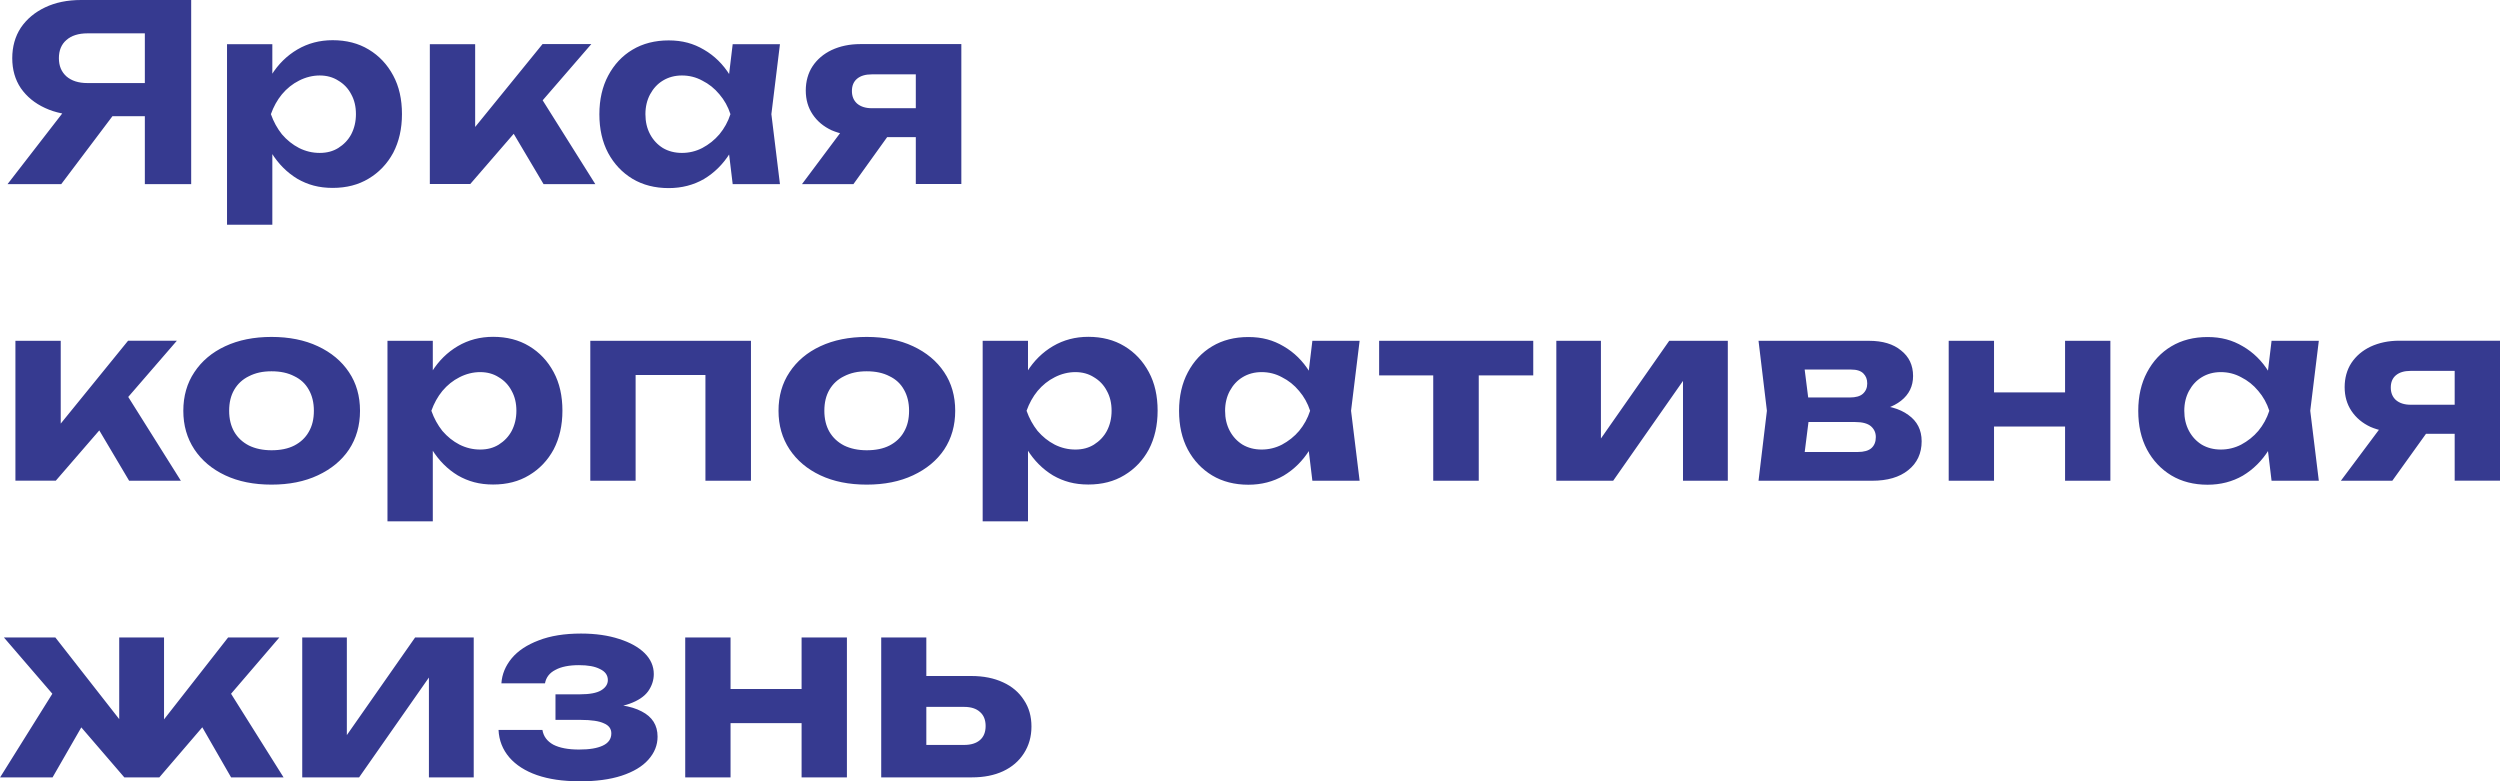 <svg width="192" height="60" viewBox="0 0 192 60" fill="none" xmlns="http://www.w3.org/2000/svg">
<g clip-path="url(#clip0_14021_1602)">
<path d="M67.677 59.702V48.955H71.142V58.814L70.052 57.211H74.042C74.567 57.211 74.975 57.086 75.265 56.834C75.555 56.583 75.696 56.221 75.696 55.758C75.696 55.295 75.555 54.933 75.265 54.682C74.975 54.415 74.567 54.289 74.042 54.289H70.052V51.917H74.607C75.532 51.917 76.347 52.082 77.037 52.404C77.727 52.718 78.26 53.174 78.636 53.763C79.028 54.344 79.216 55.02 79.216 55.797C79.216 56.575 79.02 57.258 78.636 57.855C78.26 58.445 77.727 58.908 77.037 59.23C76.363 59.544 75.563 59.702 74.646 59.702H67.684H67.677ZM54.616 52.914H62.895V55.538H54.616V52.914ZM61.562 48.955H65.043V59.702H61.562V48.955ZM52.625 48.955H56.106V59.702H52.625V48.955ZM44.457 60C43.226 60 42.152 59.843 41.242 59.529C40.341 59.215 39.628 58.759 39.118 58.17C38.601 57.565 38.326 56.866 38.287 56.057H41.658C41.736 56.544 42.011 56.921 42.489 57.188C42.975 57.439 43.633 57.565 44.465 57.565C45.295 57.565 45.86 57.463 46.291 57.266C46.73 57.062 46.95 56.748 46.95 56.324C46.95 55.97 46.761 55.711 46.385 55.554C46.025 55.381 45.429 55.287 44.598 55.287H42.661V53.323H44.559C45.288 53.323 45.821 53.221 46.158 53.024C46.511 52.812 46.683 52.545 46.683 52.231C46.683 51.854 46.479 51.571 46.079 51.383C45.687 51.178 45.154 51.084 44.465 51.084C43.712 51.084 43.108 51.202 42.661 51.445C42.207 51.673 41.94 52.019 41.854 52.482H38.507C38.554 51.775 38.82 51.139 39.298 50.558C39.784 49.976 40.474 49.521 41.368 49.183C42.27 48.83 43.359 48.657 44.621 48.657C45.734 48.657 46.714 48.798 47.553 49.073C48.392 49.34 49.043 49.702 49.513 50.165C49.975 50.628 50.211 51.163 50.211 51.767C50.211 52.231 50.07 52.671 49.779 53.087C49.489 53.488 49.011 53.81 48.353 54.046C47.702 54.281 46.832 54.407 45.758 54.407V54.085C47.287 54.022 48.462 54.203 49.278 54.635C50.093 55.051 50.501 55.695 50.501 56.575C50.501 57.227 50.266 57.816 49.787 58.35C49.325 58.869 48.643 59.277 47.733 59.576C46.84 59.867 45.758 60.008 44.48 60.008L44.457 60ZM23.212 59.702V48.955H26.638V57.816L25.846 57.588L31.882 48.955H36.382V59.702H32.941V50.636L33.748 50.88L27.579 59.702H23.212ZM12.613 56.819L11.633 56.481L17.521 48.955H21.456L12.237 59.702H9.548L0.298 48.955H4.249L10.136 56.481L9.156 56.819V48.955H12.598V56.819H12.613ZM17.748 59.702L14.722 54.438L17.278 52.537L21.778 59.702H17.748ZM0.008 59.702L4.484 52.537L7.063 54.438L4.037 59.702H0H0.008ZM187.343 31.885L183.73 36.921H179.779L183.541 31.885H187.343ZM189.491 31.092V33.315H184.302L184.263 33.205C183.432 33.205 182.703 33.064 182.06 32.789C181.433 32.498 180.947 32.09 180.594 31.563C180.241 31.037 180.069 30.424 180.069 29.733C180.069 29.042 180.241 28.398 180.594 27.863C180.947 27.337 181.433 26.921 182.06 26.622C182.703 26.324 183.432 26.166 184.263 26.166H192.016V36.913H188.519V27.054L189.515 28.484H185.133C184.655 28.484 184.278 28.594 184.004 28.822C183.737 29.049 183.612 29.364 183.612 29.764C183.612 30.165 183.745 30.487 184.004 30.723C184.278 30.958 184.655 31.084 185.133 31.084H189.499L189.491 31.092ZM167.753 31.547C167.753 32.129 167.871 32.639 168.114 33.095C168.349 33.535 168.678 33.889 169.094 34.148C169.517 34.399 170.011 34.525 170.56 34.525C171.108 34.525 171.634 34.399 172.12 34.148C172.621 33.881 173.06 33.535 173.437 33.095C173.813 32.639 174.095 32.129 174.283 31.547C174.095 30.966 173.813 30.463 173.437 30.024C173.06 29.568 172.621 29.222 172.12 28.971C171.634 28.704 171.108 28.578 170.56 28.578C170.011 28.578 169.517 28.712 169.094 28.971C168.678 29.222 168.357 29.576 168.114 30.024C167.878 30.463 167.753 30.974 167.753 31.547ZM175.318 31.547C175.13 32.694 174.769 33.692 174.244 34.548C173.719 35.389 173.052 36.049 172.253 36.528C171.453 36.991 170.544 37.227 169.54 37.227C168.49 37.227 167.557 36.991 166.757 36.512C165.966 36.033 165.346 35.373 164.892 34.533C164.437 33.676 164.218 32.687 164.218 31.555C164.218 30.424 164.445 29.434 164.892 28.594C165.346 27.738 165.966 27.07 166.757 26.599C167.557 26.119 168.49 25.884 169.54 25.884C170.591 25.884 171.445 26.119 172.253 26.599C173.052 27.062 173.719 27.714 174.244 28.562C174.785 29.403 175.138 30.401 175.318 31.563V31.547ZM174.456 36.921L173.985 33.017L174.495 31.547L173.985 30.094L174.456 26.174H178.085L177.427 31.547L178.085 36.921H174.456ZM151.651 30.134H159.929V32.757H151.651V30.134ZM158.597 26.174H162.077V36.921H158.597V26.174ZM149.66 26.174H153.141V36.921H149.66V26.174ZM138.426 36.166L137.07 34.713H142.675C143.153 34.713 143.506 34.611 143.726 34.415C143.953 34.211 144.063 33.928 144.063 33.566C144.063 33.229 143.937 32.954 143.686 32.734C143.436 32.522 143.036 32.412 142.479 32.412H137.76V30.526H142.072C142.526 30.526 142.855 30.432 143.067 30.244C143.294 30.039 143.404 29.78 143.404 29.45C143.404 29.12 143.302 28.877 143.106 28.68C142.903 28.476 142.589 28.382 142.166 28.382H137.086L138.418 26.952L138.999 31.555L138.418 36.174L138.426 36.166ZM135.055 36.921L135.698 31.547L135.055 26.174H143.537C144.58 26.174 145.403 26.418 145.999 26.913C146.61 27.392 146.924 28.044 146.924 28.877C146.924 29.654 146.618 30.291 145.999 30.778C145.388 31.257 144.533 31.547 143.443 31.642L143.686 31.076C144.941 31.116 145.897 31.375 146.563 31.87C147.238 32.349 147.583 33.017 147.583 33.889C147.583 34.815 147.238 35.562 146.548 36.111C145.874 36.654 144.949 36.921 143.781 36.921H135.048H135.055ZM119.526 36.921V26.174H122.951V35.035L122.16 34.807L128.196 26.174H132.696V36.921H129.254V27.855L130.062 28.099L123.892 36.921H119.526ZM105.917 26.174H117.754V28.829H105.917V26.174ZM110.072 27.384H113.568V36.921H110.072V27.384ZM94.087 31.547C94.087 32.129 94.205 32.639 94.448 33.095C94.683 33.535 95.012 33.889 95.428 34.148C95.851 34.399 96.345 34.525 96.894 34.525C97.442 34.525 97.968 34.399 98.454 34.148C98.955 33.881 99.394 33.535 99.771 33.095C100.147 32.639 100.429 32.129 100.617 31.547C100.429 30.966 100.147 30.463 99.771 30.024C99.394 29.568 98.955 29.222 98.454 28.971C97.968 28.704 97.442 28.578 96.894 28.578C96.345 28.578 95.851 28.712 95.428 28.971C95.012 29.222 94.691 29.576 94.448 30.024C94.213 30.463 94.087 30.974 94.087 31.547ZM101.652 31.547C101.464 32.694 101.103 33.692 100.578 34.548C100.053 35.389 99.387 36.049 98.587 36.528C97.787 36.991 96.878 37.227 95.875 37.227C94.824 37.227 93.891 36.991 93.092 36.512C92.3 36.033 91.68 35.373 91.226 34.533C90.771 33.676 90.552 32.687 90.552 31.555C90.552 30.424 90.779 29.434 91.226 28.594C91.68 27.738 92.3 27.07 93.092 26.599C93.891 26.119 94.824 25.884 95.875 25.884C96.925 25.884 97.779 26.119 98.587 26.599C99.387 27.062 100.053 27.714 100.578 28.562C101.119 29.403 101.472 30.401 101.652 31.563V31.547ZM100.79 36.921L100.319 33.017L100.829 31.547L100.319 30.094L100.79 26.174H104.419L103.761 31.547L104.419 36.921H100.79ZM85.37 31.547C85.37 30.966 85.252 30.463 85.009 30.024C84.774 29.568 84.437 29.222 84.014 28.971C83.598 28.704 83.12 28.578 82.587 28.578C82.054 28.578 81.505 28.712 81.003 28.971C80.502 29.222 80.063 29.576 79.686 30.024C79.326 30.463 79.044 30.974 78.84 31.547C79.044 32.129 79.326 32.639 79.686 33.095C80.063 33.535 80.502 33.889 81.003 34.148C81.505 34.399 82.03 34.525 82.587 34.525C83.144 34.525 83.606 34.399 84.014 34.148C84.437 33.881 84.774 33.535 85.009 33.095C85.245 32.639 85.37 32.129 85.37 31.547ZM77.805 31.547C77.993 30.393 78.354 29.395 78.879 28.547C79.404 27.706 80.071 27.054 80.87 26.583C81.686 26.104 82.587 25.868 83.583 25.868C84.633 25.868 85.558 26.104 86.35 26.583C87.149 27.062 87.777 27.73 88.231 28.578C88.686 29.419 88.905 30.409 88.905 31.54C88.905 32.671 88.678 33.661 88.231 34.517C87.777 35.357 87.149 36.017 86.35 36.496C85.558 36.976 84.641 37.211 83.583 37.211C82.524 37.211 81.678 36.976 80.87 36.512C80.078 36.033 79.42 35.373 78.895 34.533C78.369 33.676 78.001 32.679 77.805 31.532V31.547ZM75.469 26.174H78.95V29.419L78.816 29.874V32.663L78.95 33.496V40.039H75.469V26.182V26.174ZM66.564 34.58C67.253 34.58 67.833 34.462 68.312 34.218C68.798 33.967 69.174 33.614 69.425 33.166C69.691 32.71 69.817 32.176 69.817 31.547C69.817 30.919 69.683 30.377 69.425 29.929C69.174 29.474 68.805 29.128 68.312 28.892C67.833 28.641 67.253 28.515 66.564 28.515C65.874 28.515 65.325 28.641 64.831 28.892C64.345 29.128 63.969 29.474 63.702 29.929C63.436 30.385 63.31 30.919 63.31 31.547C63.31 32.176 63.443 32.718 63.702 33.166C63.969 33.621 64.345 33.967 64.831 34.218C65.317 34.454 65.897 34.58 66.564 34.58ZM66.564 37.219C65.207 37.219 64.023 36.983 63.004 36.504C61.985 36.025 61.201 35.357 60.637 34.509C60.072 33.653 59.79 32.671 59.79 31.547C59.79 30.424 60.072 29.427 60.637 28.586C61.201 27.73 61.993 27.062 63.004 26.591C64.031 26.111 65.215 25.876 66.564 25.876C67.912 25.876 69.103 26.111 70.123 26.591C71.149 27.07 71.949 27.738 72.513 28.586C73.078 29.427 73.36 30.416 73.36 31.547C73.36 32.679 73.078 33.669 72.513 34.525C71.949 35.365 71.149 36.025 70.123 36.504C69.103 36.983 67.92 37.219 66.564 37.219ZM57.674 26.174V36.921H54.177V27.196L55.777 28.798H47.216L48.815 27.196V36.921H45.335V26.174H57.674ZM39.659 31.547C39.659 30.966 39.541 30.463 39.298 30.024C39.063 29.568 38.726 29.222 38.303 28.971C37.887 28.704 37.409 28.578 36.876 28.578C36.343 28.578 35.794 28.712 35.292 28.971C34.791 29.222 34.352 29.576 33.975 30.024C33.615 30.463 33.333 30.974 33.129 31.547C33.333 32.129 33.615 32.639 33.975 33.095C34.352 33.535 34.791 33.889 35.292 34.148C35.794 34.399 36.319 34.525 36.876 34.525C37.433 34.525 37.895 34.399 38.303 34.148C38.726 33.881 39.063 33.535 39.298 33.095C39.534 32.639 39.659 32.129 39.659 31.547ZM32.094 31.547C32.282 30.393 32.643 29.395 33.168 28.547C33.693 27.706 34.36 27.054 35.159 26.583C35.974 26.104 36.876 25.868 37.872 25.868C38.922 25.868 39.847 26.104 40.639 26.583C41.438 27.062 42.066 27.73 42.52 28.578C42.975 29.419 43.194 30.409 43.194 31.54C43.194 32.671 42.967 33.661 42.52 34.517C42.066 35.357 41.438 36.017 40.639 36.496C39.847 36.976 38.93 37.211 37.872 37.211C36.813 37.211 35.967 36.976 35.159 36.512C34.367 36.033 33.709 35.373 33.184 34.533C32.658 33.676 32.29 32.679 32.094 31.532V31.547ZM29.758 26.174H33.239V29.419L33.105 29.874V32.663L33.239 33.496V40.039H29.758V26.182V26.174ZM20.852 34.58C21.542 34.58 22.122 34.462 22.601 34.218C23.087 33.967 23.463 33.614 23.714 33.166C23.98 32.71 24.106 32.176 24.106 31.547C24.106 30.919 23.973 30.377 23.714 29.929C23.463 29.474 23.095 29.128 22.601 28.892C22.122 28.641 21.542 28.515 20.852 28.515C20.163 28.515 19.614 28.641 19.12 28.892C18.634 29.128 18.258 29.474 17.991 29.929C17.725 30.385 17.599 30.919 17.599 31.547C17.599 32.176 17.733 32.718 17.991 33.166C18.258 33.621 18.634 33.967 19.12 34.218C19.606 34.454 20.186 34.58 20.852 34.58ZM20.852 37.219C19.496 37.219 18.313 36.983 17.294 36.504C16.274 36.025 15.49 35.357 14.926 34.509C14.362 33.653 14.079 32.671 14.079 31.547C14.079 30.424 14.362 29.427 14.926 28.586C15.49 27.73 16.282 27.062 17.294 26.591C18.32 26.111 19.504 25.876 20.852 25.876C22.201 25.876 23.392 26.111 24.412 26.591C25.439 27.07 26.238 27.738 26.802 28.586C27.367 29.427 27.649 30.416 27.649 31.547C27.649 32.679 27.367 33.669 26.802 34.525C26.238 35.365 25.439 36.025 24.412 36.504C23.392 36.983 22.209 37.219 20.852 37.219ZM9.917 36.921L6.797 31.657L9.391 29.756L13.891 36.921H9.925H9.917ZM1.184 36.921V26.174H4.664V34.148L3.645 33.786L9.838 26.166H13.585L4.288 36.913H1.184V36.921ZM69.158 9.104L65.544 14.14H61.593L65.356 9.104H69.158ZM71.306 8.311V10.534H66.117L66.077 10.424C65.246 10.424 64.517 10.283 63.875 10.008C63.247 9.717 62.761 9.309 62.409 8.782C62.056 8.256 61.883 7.643 61.883 6.952C61.883 6.261 62.056 5.617 62.409 5.082C62.761 4.556 63.247 4.14 63.875 3.841C64.517 3.543 65.246 3.386 66.077 3.386H73.831V14.132H70.334V4.281L71.33 5.711H66.948C66.469 5.711 66.093 5.821 65.819 6.049C65.552 6.277 65.427 6.591 65.427 6.991C65.427 7.392 65.56 7.714 65.819 7.95C66.093 8.185 66.469 8.311 66.948 8.311H71.314H71.306ZM49.568 8.767C49.568 9.348 49.685 9.859 49.928 10.314C50.164 10.754 50.493 11.108 50.908 11.367C51.332 11.618 51.826 11.744 52.374 11.744C52.923 11.744 53.448 11.618 53.934 11.367C54.436 11.1 54.875 10.754 55.251 10.314C55.628 9.859 55.91 9.348 56.098 8.767C55.91 8.185 55.628 7.683 55.251 7.243C54.875 6.787 54.436 6.441 53.934 6.19C53.448 5.923 52.923 5.797 52.374 5.797C51.826 5.797 51.332 5.931 50.908 6.19C50.493 6.441 50.172 6.795 49.928 7.243C49.693 7.683 49.568 8.193 49.568 8.767ZM57.133 8.767C56.945 9.914 56.584 10.911 56.059 11.768C55.534 12.608 54.867 13.268 54.068 13.747C53.268 14.21 52.359 14.446 51.355 14.446C50.305 14.446 49.372 14.21 48.572 13.731C47.781 13.252 47.161 12.592 46.706 11.752C46.252 10.896 46.032 9.906 46.032 8.775C46.032 7.643 46.26 6.654 46.706 5.813C47.161 4.957 47.781 4.289 48.572 3.818C49.372 3.339 50.305 3.103 51.355 3.103C52.406 3.103 53.26 3.339 54.068 3.818C54.867 4.281 55.534 4.933 56.059 5.782C56.6 6.622 56.953 7.62 57.133 8.782V8.767ZM56.27 14.14L55.8 10.236L56.31 8.767L55.8 7.313L56.27 3.394H59.9L59.242 8.767L59.9 14.14H56.27ZM41.744 14.14L38.624 8.877L41.219 6.976L45.719 14.14H41.752H41.744ZM33.011 14.14V3.394H36.492V11.367L35.473 11.005L41.666 3.386H45.413L36.116 14.132H33.011V14.14ZM27.336 8.767C27.336 8.185 27.218 7.683 26.975 7.243C26.74 6.787 26.403 6.441 25.979 6.19C25.564 5.923 25.086 5.797 24.553 5.797C24.02 5.797 23.471 5.931 22.969 6.19C22.467 6.441 22.028 6.795 21.652 7.243C21.291 7.683 21.009 8.193 20.805 8.767C21.009 9.348 21.291 9.859 21.652 10.314C22.028 10.754 22.467 11.108 22.969 11.367C23.471 11.618 23.996 11.744 24.553 11.744C25.109 11.744 25.572 11.618 25.979 11.367C26.403 11.1 26.74 10.754 26.975 10.314C27.21 9.859 27.336 9.348 27.336 8.767ZM19.771 8.767C19.959 7.612 20.32 6.614 20.845 5.766C21.37 4.925 22.036 4.273 22.836 3.802C23.651 3.323 24.553 3.087 25.548 3.087C26.599 3.087 27.524 3.323 28.316 3.802C29.115 4.281 29.742 4.949 30.197 5.797C30.652 6.638 30.871 7.628 30.871 8.759C30.871 9.89 30.644 10.88 30.197 11.736C29.742 12.577 29.115 13.236 28.316 13.716C27.524 14.195 26.607 14.431 25.548 14.431C24.49 14.431 23.643 14.195 22.836 13.731C22.044 13.252 21.386 12.592 20.86 11.752C20.335 10.896 19.967 9.898 19.771 8.751V8.767ZM17.435 3.394H20.915V6.638L20.782 7.093V9.882L20.915 10.715V17.258H17.435V3.394ZM9.689 7.526L4.704 14.14H0.58L5.699 7.526H9.689ZM12.229 6.379V8.924H6.248L6.232 8.845C5.182 8.845 4.257 8.665 3.465 8.295C2.673 7.934 2.054 7.423 1.599 6.771C1.16 6.119 0.941 5.35 0.941 4.47C0.941 3.59 1.16 2.797 1.599 2.129C2.054 1.461 2.673 0.943 3.465 0.566C4.257 0.189 5.174 0 6.232 0H14.683V14.14H11.124V0.958L12.723 2.561H6.718C6.028 2.561 5.488 2.734 5.103 3.071C4.711 3.409 4.523 3.873 4.523 4.47C4.523 5.067 4.719 5.522 5.103 5.868C5.495 6.206 6.028 6.379 6.718 6.379H12.229Z" fill="#363A90"/>
</g>
<defs>
<clipPath id="clip0_14021_1602">
<rect width="192" height="60" fill="white"/>
</clipPath>
</defs>
</svg>
